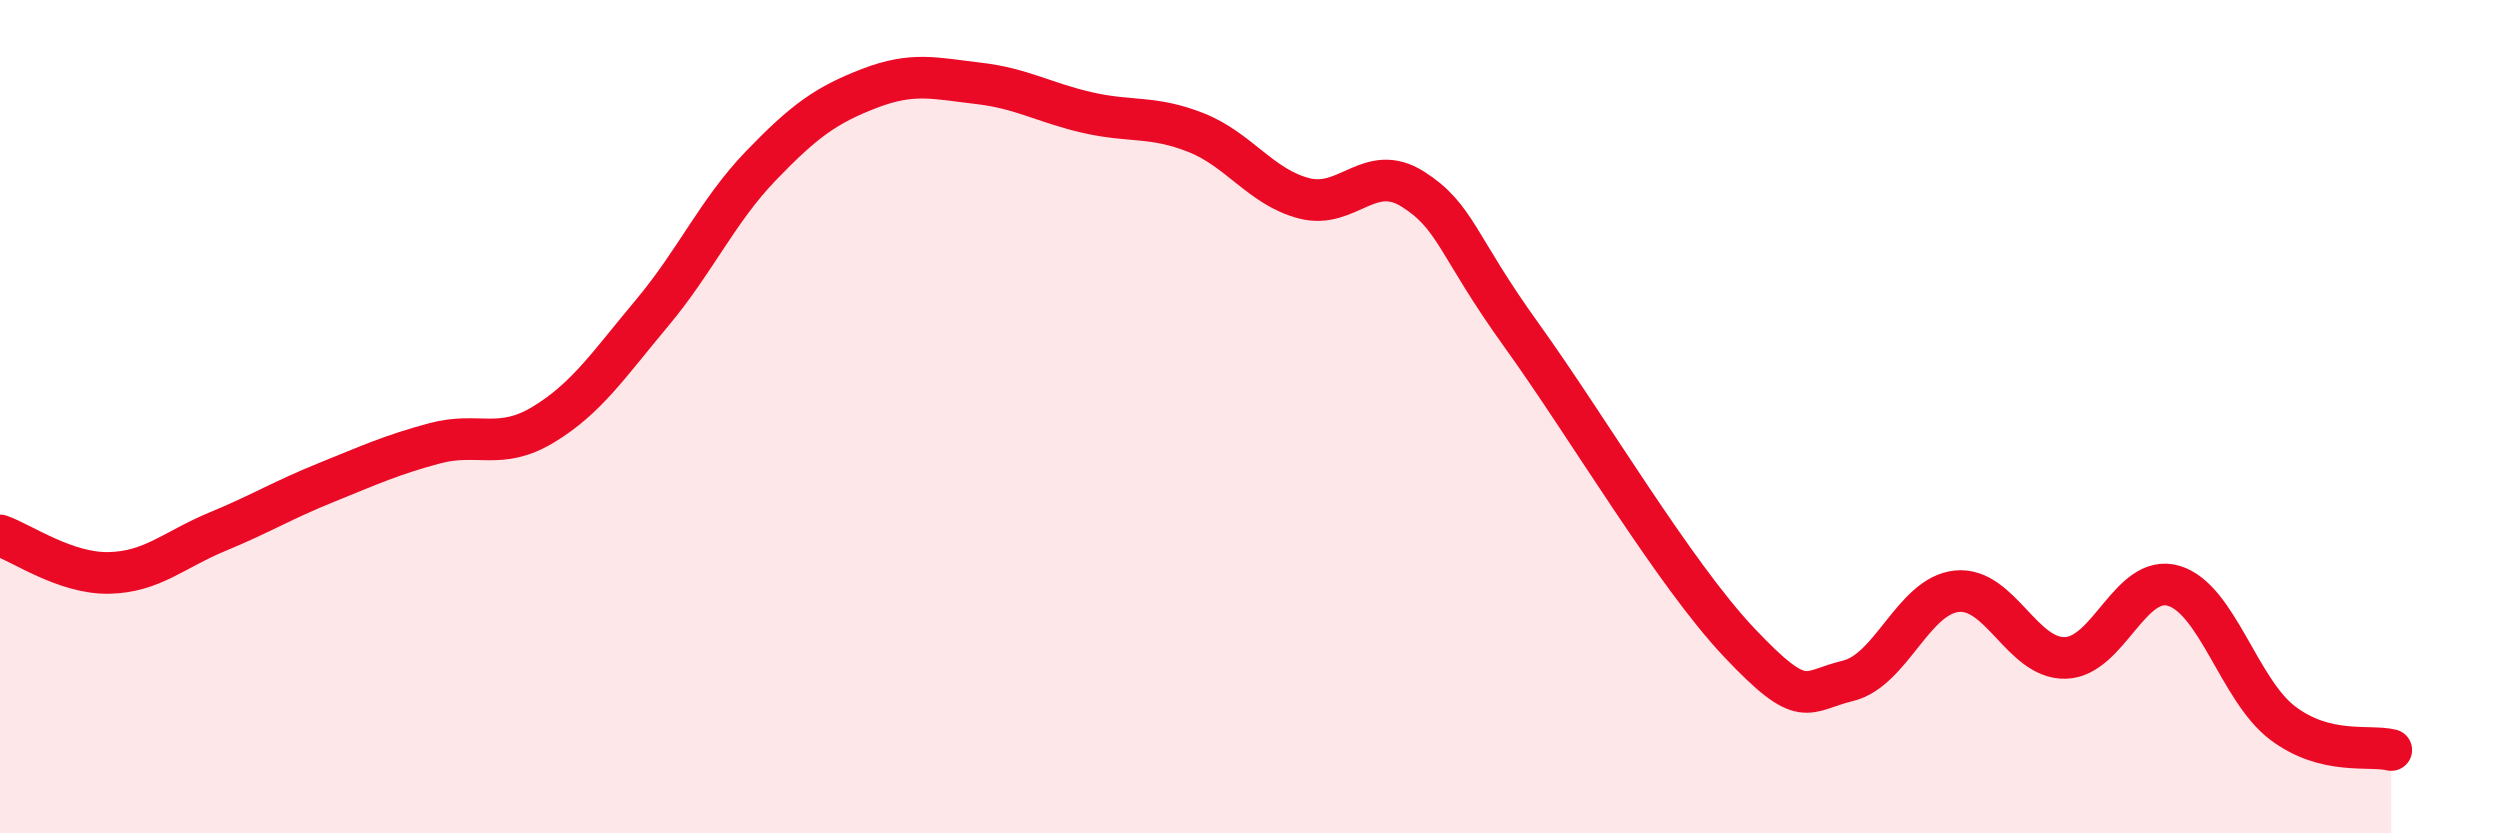
    <svg width="60" height="20" viewBox="0 0 60 20" xmlns="http://www.w3.org/2000/svg">
      <path
        d="M 0,12.85 C 0.52,13.03 1.57,13.77 2.61,13.75 C 3.65,13.73 4.18,13.19 5.22,12.76 C 6.26,12.33 6.79,12 7.83,11.58 C 8.87,11.16 9.39,10.92 10.43,10.64 C 11.47,10.36 12,10.82 13.04,10.19 C 14.08,9.56 14.61,8.75 15.65,7.51 C 16.69,6.27 17.22,5.06 18.26,3.98 C 19.3,2.9 19.83,2.52 20.87,2.12 C 21.91,1.72 22.44,1.88 23.48,2 C 24.52,2.12 25.05,2.46 26.09,2.7 C 27.13,2.94 27.66,2.77 28.7,3.18 C 29.74,3.59 30.26,4.49 31.3,4.76 C 32.34,5.03 32.87,3.88 33.91,4.54 C 34.95,5.2 34.95,5.87 36.52,8.05 C 38.09,10.23 40.17,13.76 41.74,15.42 C 43.31,17.08 43.31,16.59 44.35,16.34 C 45.39,16.09 45.92,14.3 46.96,14.19 C 48,14.08 48.53,15.82 49.57,15.79 C 50.61,15.76 51.13,13.75 52.17,14.06 C 53.21,14.37 53.74,16.56 54.78,17.35 C 55.82,18.14 56.87,17.87 57.39,18L57.39 20L0 20Z"
        fill="#EB0A25"
        opacity="0.1"
        stroke-linecap="round"
        stroke-linejoin="round"
      />
      <path
        d="M 0,12.85 C 0.52,13.03 1.57,13.77 2.61,13.75 C 3.65,13.73 4.18,13.19 5.22,12.76 C 6.26,12.33 6.79,12 7.83,11.58 C 8.87,11.16 9.39,10.92 10.43,10.64 C 11.47,10.36 12,10.82 13.04,10.19 C 14.08,9.56 14.61,8.75 15.65,7.51 C 16.69,6.27 17.22,5.06 18.26,3.98 C 19.3,2.9 19.83,2.52 20.87,2.12 C 21.91,1.72 22.44,1.88 23.48,2 C 24.52,2.12 25.05,2.46 26.09,2.7 C 27.13,2.94 27.66,2.77 28.7,3.18 C 29.74,3.59 30.26,4.49 31.3,4.76 C 32.34,5.03 32.87,3.88 33.91,4.54 C 34.95,5.2 34.95,5.87 36.52,8.05 C 38.09,10.23 40.17,13.76 41.74,15.42 C 43.31,17.08 43.31,16.59 44.35,16.34 C 45.39,16.09 45.92,14.3 46.96,14.19 C 48,14.08 48.53,15.82 49.57,15.79 C 50.61,15.76 51.13,13.75 52.17,14.06 C 53.21,14.37 53.74,16.56 54.78,17.35 C 55.82,18.14 56.87,17.87 57.39,18"
        stroke="#EB0A25"
        stroke-width="1"
        fill="none"
        stroke-linecap="round"
        stroke-linejoin="round"
      />
    </svg>
  